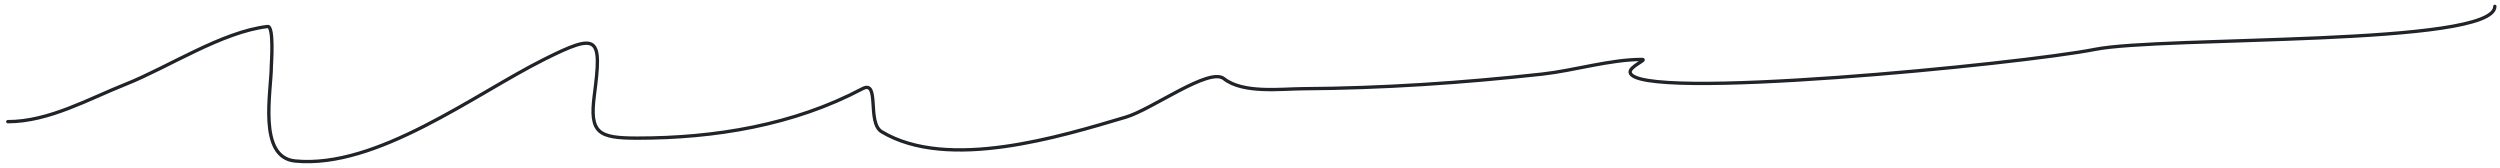 <?xml version="1.0" encoding="UTF-8"?> <svg xmlns="http://www.w3.org/2000/svg" width="373" height="25" viewBox="0 0 373 25" fill="none"> <path d="M1.167 18.152C7.294 18.152 13.206 14.766 18.778 12.555C25.079 10.054 33.127 4.732 39.938 3.954C40.902 3.843 40.484 9.589 40.484 9.824C40.484 13.593 38.402 23.475 44.034 24.022C56.199 25.205 70.785 14.06 81.168 8.868C89.288 4.808 89.832 5.377 88.676 14.193C87.928 19.896 89.301 20.609 95.093 20.609C106.622 20.609 118.392 18.682 128.677 13.237C131.325 11.835 129.298 18.306 131.544 19.654C141.435 25.588 158.213 20.369 167.995 17.469C171.887 16.315 180.411 9.997 182.602 11.735C185.449 13.993 191.147 13.255 194.343 13.237C206.298 13.171 218.232 12.361 230.112 11.053C234.819 10.534 240.233 8.868 244.992 8.868C245.862 8.868 243.116 9.916 243.218 10.78C243.744 15.256 301.603 9.542 312.57 7.367C322.682 5.361 372.23 6.919 372.23 0.95" stroke="#202328" stroke-width="0.5" stroke-linecap="round"></path> </svg> 